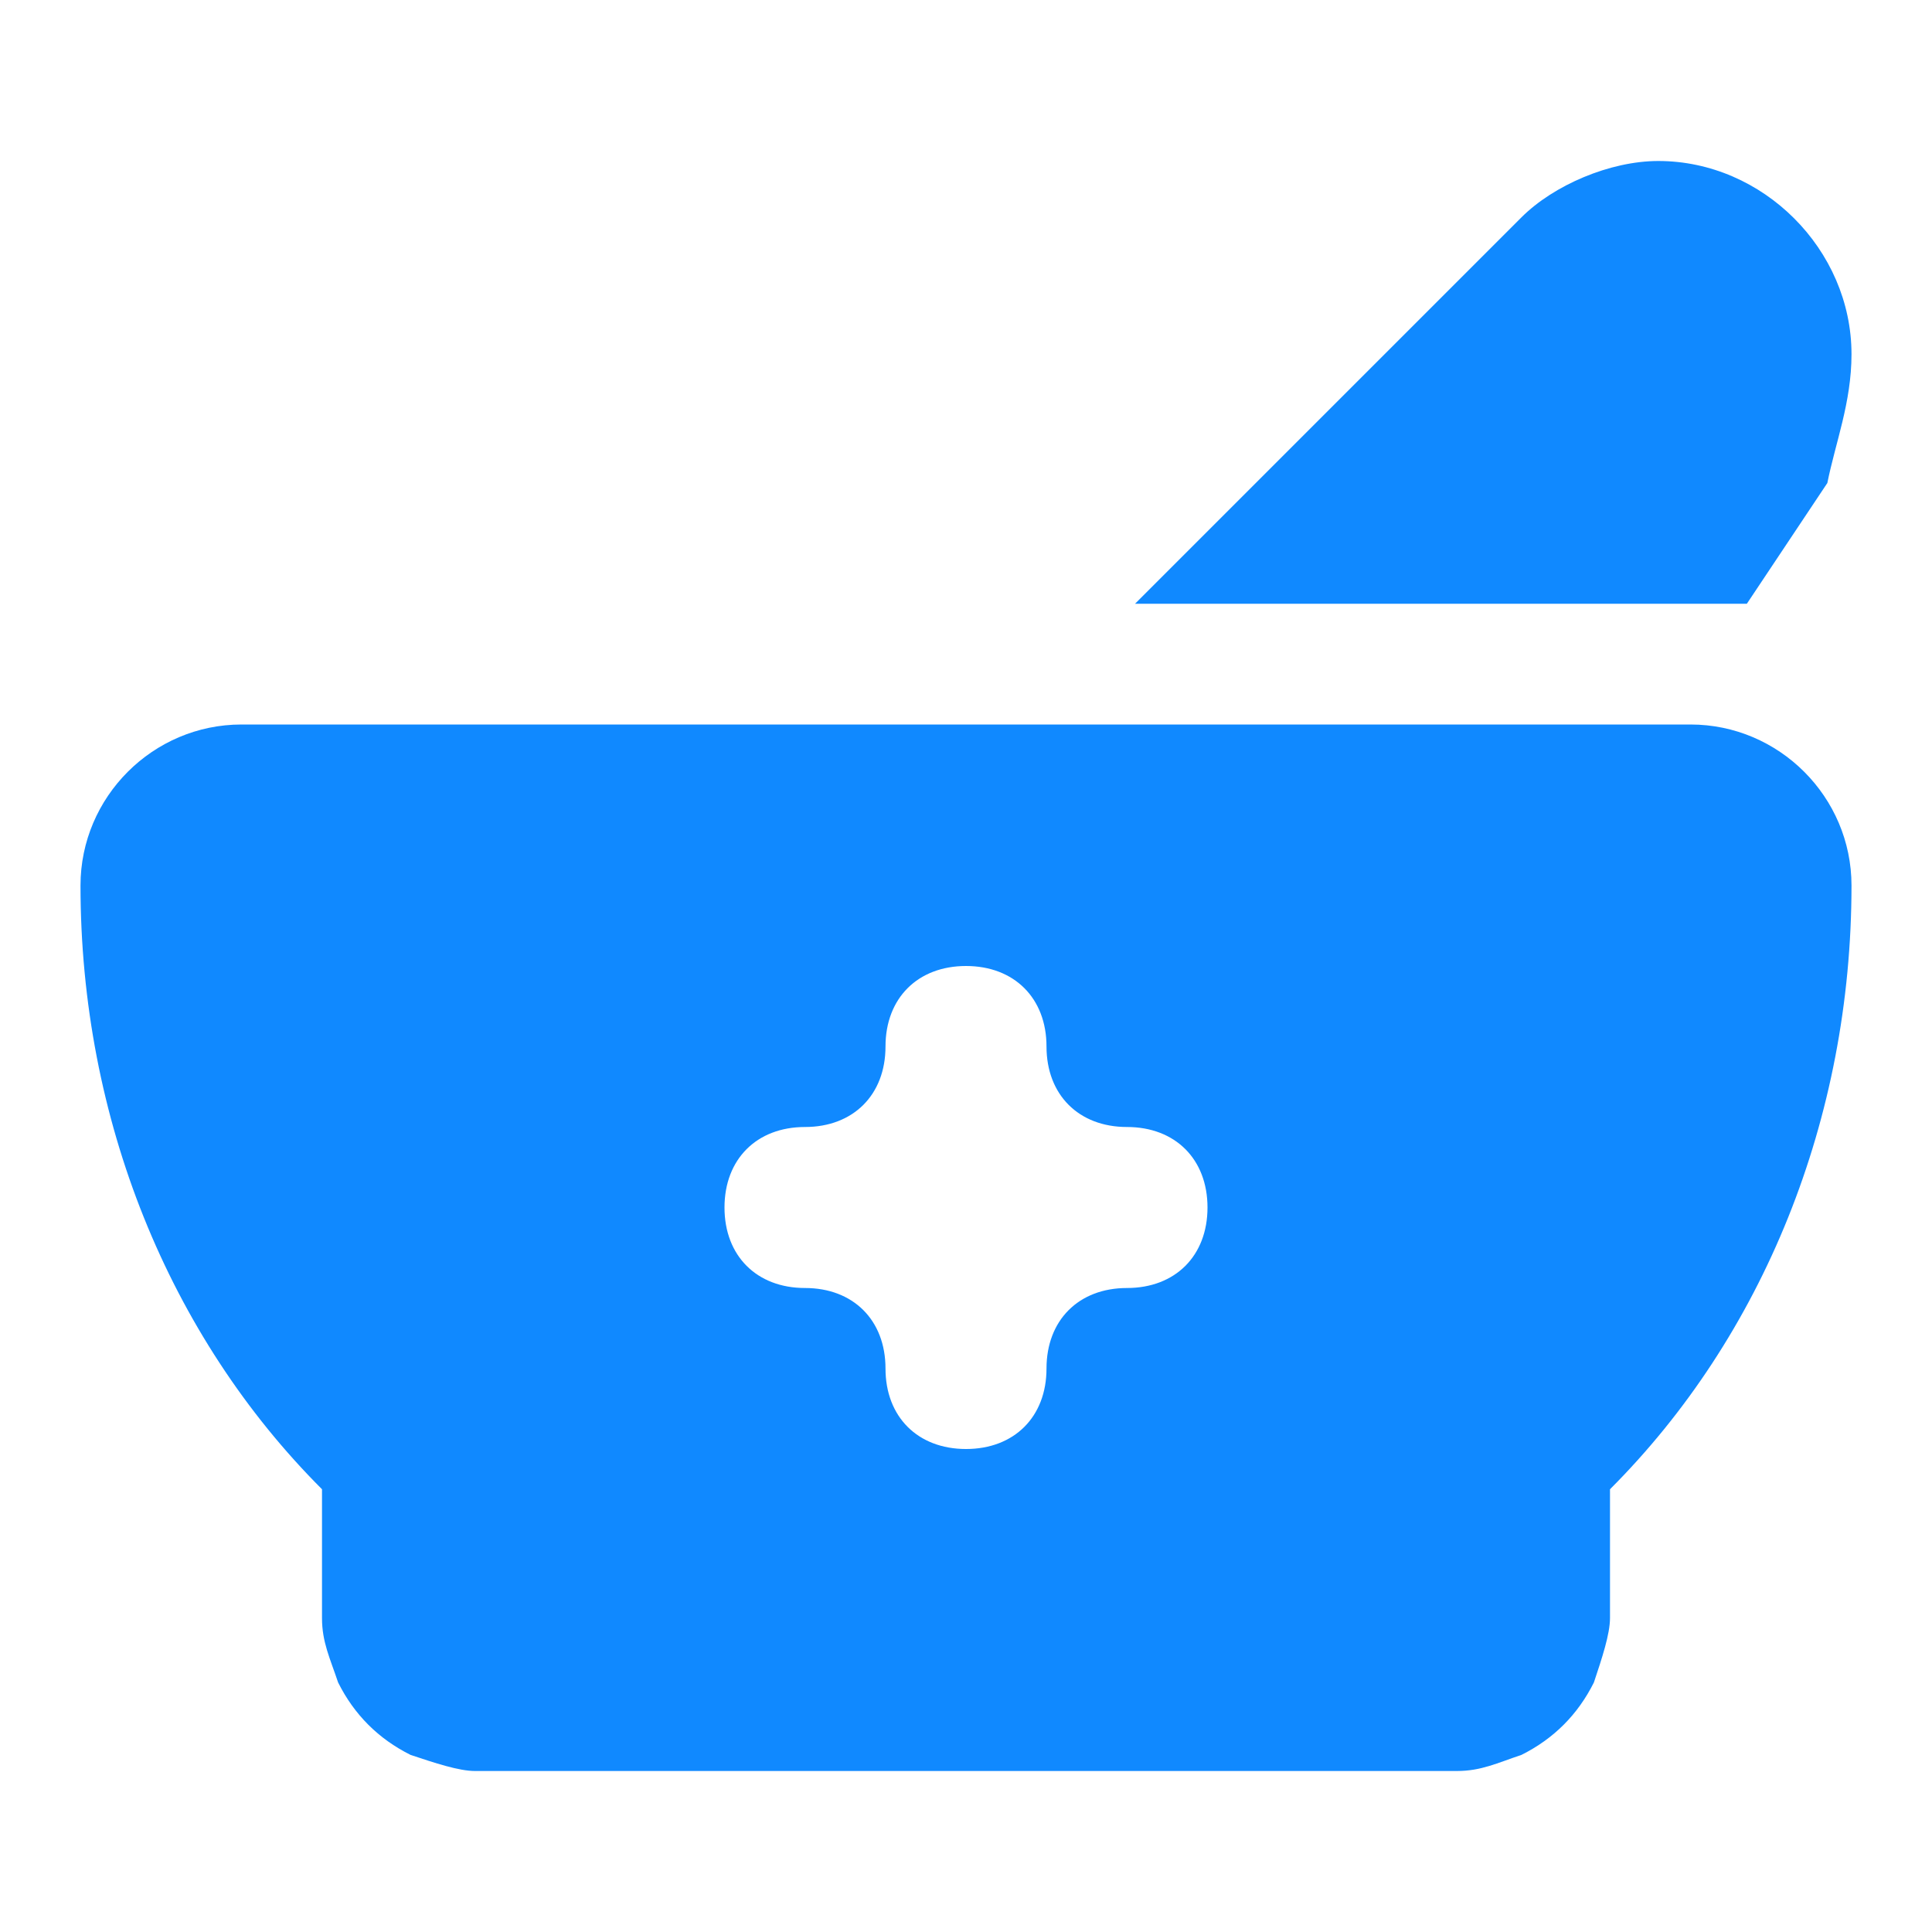 <?xml version="1.0" encoding="utf-8"?>
<!-- Generator: Adobe Illustrator 21.1.0, SVG Export Plug-In . SVG Version: 6.00 Build 0)  -->
<svg version="1.1" id="Layer_1" xmlns="http://www.w3.org/2000/svg" xmlns:xlink="http://www.w3.org/1999/xlink" x="0px" y="0px"
	 viewBox="0 0 24 24" style="enable-background:new 0 0 24 24;" xml:space="preserve">
<style type="text/css">
	.st0{fill-rule:evenodd;clip-rule:evenodd;fill:#1089FF;}
</style>
<path id="Pharmacy" class="st0" d="M1,11c0-1.1,0.9-2,2-2h18c1.1,0,2,0.9,2,2c0,2.9-1.1,5.6-3,7.5v0.9c0,0.3,0,0.5,0,0.7
	c0,0.2-0.1,0.5-0.2,0.8c-0.2,0.4-0.5,0.7-0.9,0.9c-0.3,0.1-0.5,0.2-0.8,0.2c-0.2,0-0.5,0-0.7,0H6.6c-0.3,0-0.5,0-0.7,0
	c-0.2,0-0.5-0.1-0.8-0.2c-0.4-0.2-0.7-0.5-0.9-0.9C4.1,20.6,4,20.4,4,20.1c0-0.2,0-0.5,0-0.7v-0.9C2.1,16.6,1,13.9,1,11z M12,12
	c0.6,0,1,0.4,1,1c0,0.6,0.4,1,1,1c0.6,0,1,0.4,1,1c0,0.6-0.4,1-1,1c-0.6,0-1,0.4-1,1c0,0.6-0.4,1-1,1c-0.6,0-1-0.4-1-1
	c0-0.6-0.4-1-1-1c-0.6,0-1-0.4-1-1c0-0.6,0.4-1,1-1c0.6,0,1-0.4,1-1C11,12.4,11.4,12,12,12z M20.6,2c-0.6,0-1.3,0.3-1.7,0.7
	l-4.8,4.8h6.3c0.5,0,0.9,0,1.3,0l1-1.5C22.8,5.5,23,5,23,4.4v0C23,3.1,21.9,2,20.6,2z"/>
</svg>
